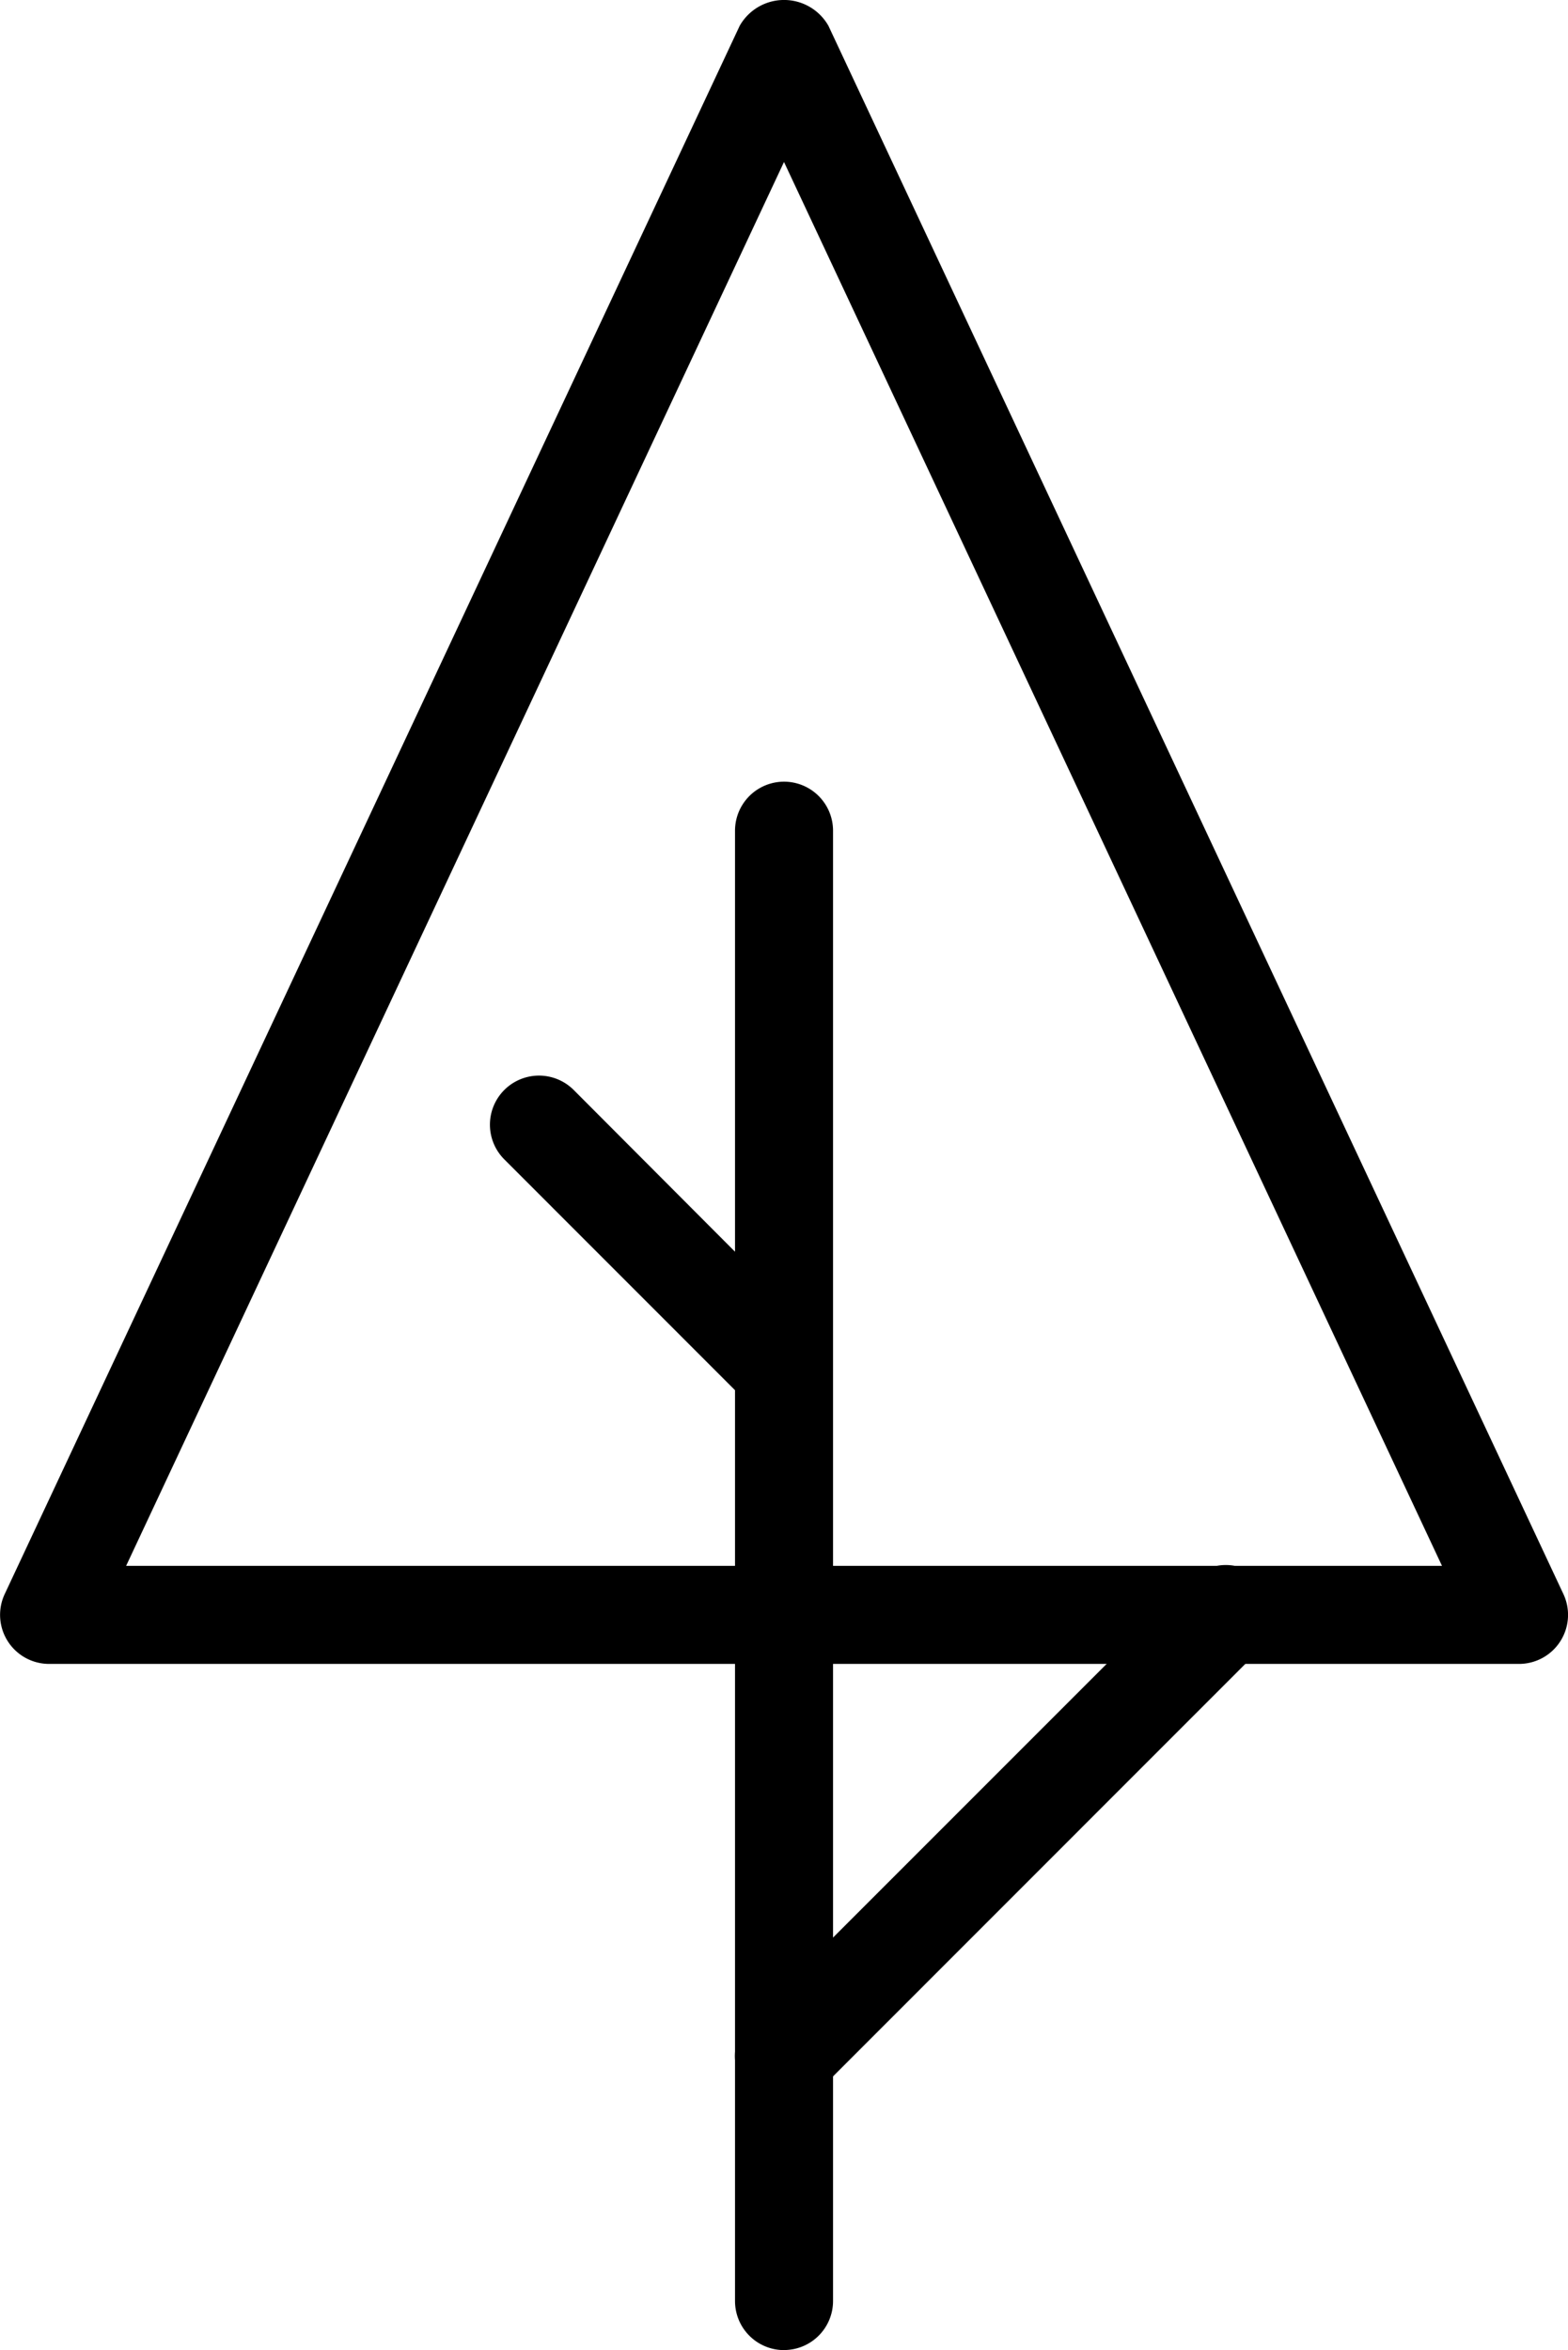 <svg xmlns="http://www.w3.org/2000/svg" xmlns:xlink="http://www.w3.org/1999/xlink" width="26.73" height="40.054" viewBox="0 0 26.73 40.054">
  <defs>
    <clipPath id="clip-path">
      <rect id="Rectangle_153" data-name="Rectangle 153" width="26.731" height="40.054"/>
    </clipPath>
  </defs>
  <g id="Group_388" data-name="Group 388" transform="translate(0 0)">
    <g id="Group_387" data-name="Group 387" transform="translate(0 0)" clip-path="url(#clip-path)">
      <path id="Path_12221" data-name="Path 12221" d="M25.895,28.36H.835A.836.836,0,0,1,.08,27.17L12.61.44a.87.87,0,0,1,1.512,0L26.652,27.17a.836.836,0,0,1-.757,1.19M2.15,26.689H24.582L13.365,2.762Z" transform="translate(0 -0.001)"/>
      <path id="Path_12222" data-name="Path 12222" d="M8.335,34.706A.836.836,0,0,1,7.5,33.87V8.81a.835.835,0,1,1,1.671,0V33.87a.836.836,0,0,1-.835.835" transform="translate(5.03 5.348)"/>
      <path id="Path_12223" data-name="Path 12223" d="M10.012,16.822a.839.839,0,0,1-.591-.244L5.244,12.4a.836.836,0,0,1,1.183-1.183L10.6,15.4a.835.835,0,0,1-.591,1.427" transform="translate(3.353 7.36)"/>
      <path id="Path_12224" data-name="Path 12224" d="M8.335,25.164a.835.835,0,0,1-.591-1.427l7.518-7.518A.836.836,0,1,1,16.445,17.4L8.927,24.92a.839.839,0,0,1-.591.244" transform="translate(5.03 10.713)"/>
    </g>
  </g>
</svg>
